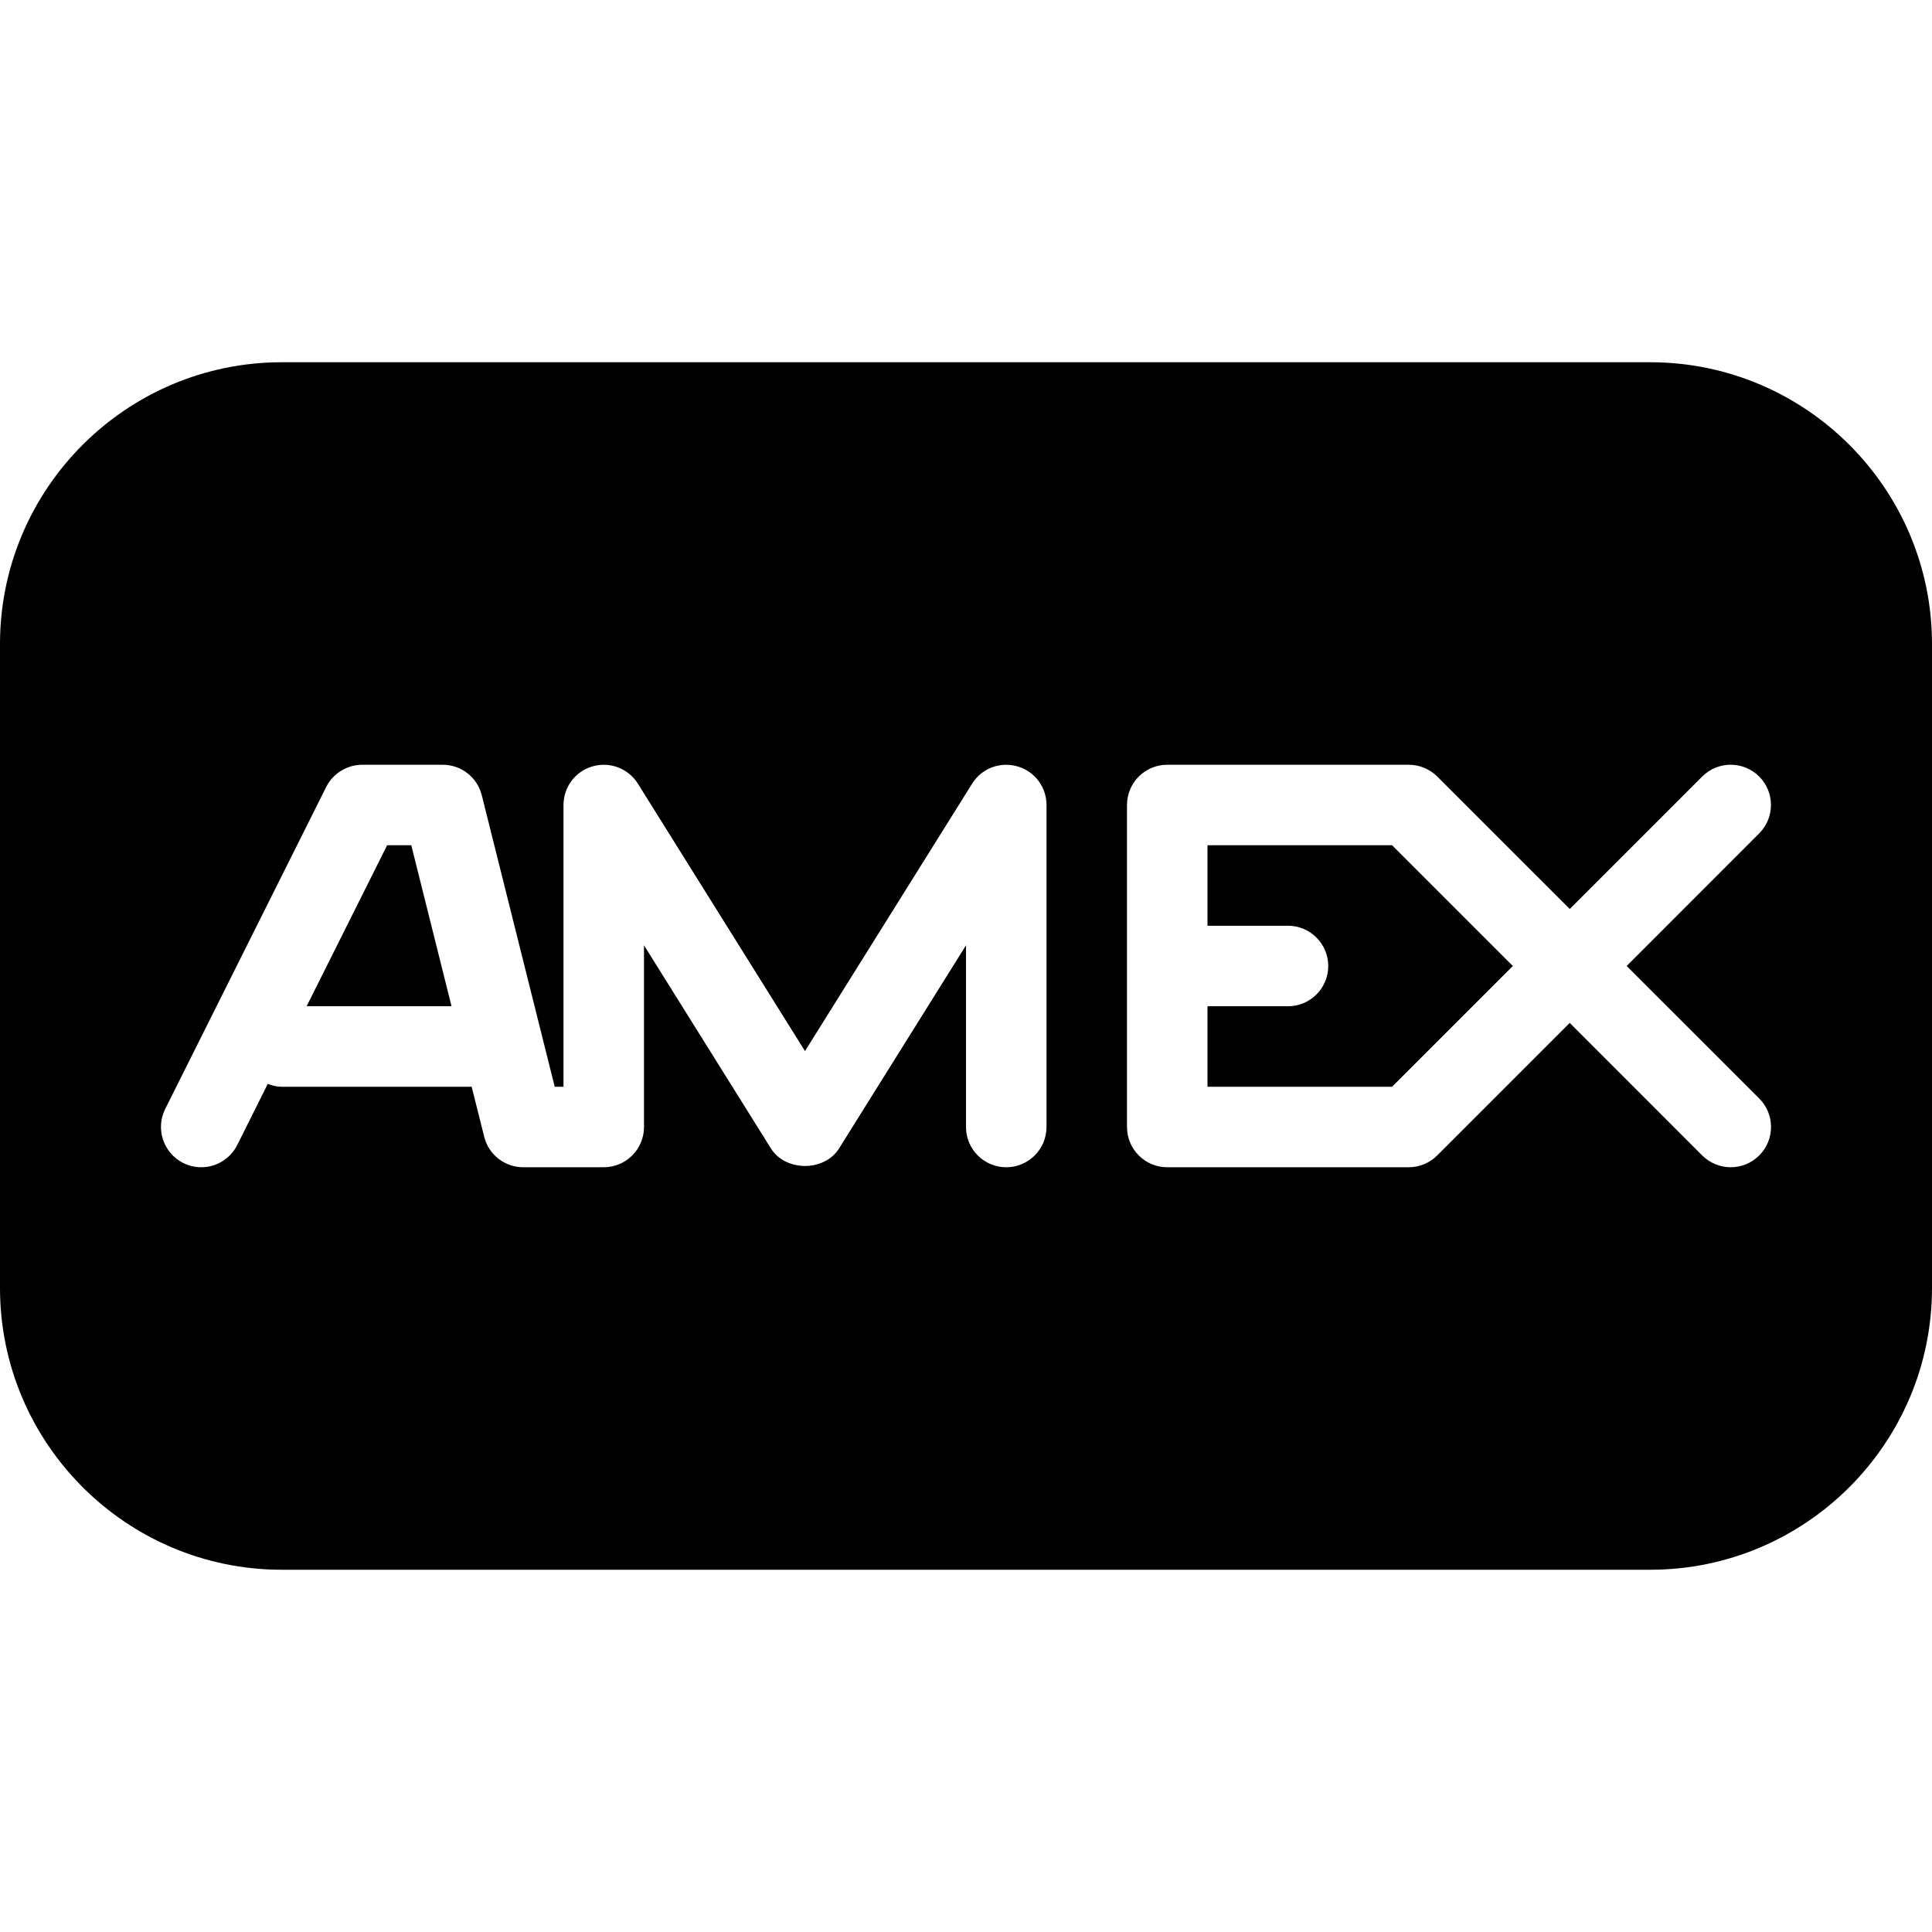 <?xml version="1.0" encoding="UTF-8"?> <!-- Generator: Adobe Illustrator 19.0.0, SVG Export Plug-In . SVG Version: 6.00 Build 0) --> <svg xmlns="http://www.w3.org/2000/svg" xmlns:xlink="http://www.w3.org/1999/xlink" version="1.1" id="Layer_1" x="0px" y="0px" viewBox="0 0 512 512" style="enable-background:new 0 0 512 512;" xml:space="preserve"> <g> <g> <path d="M368.917,224H320v21.333h21.333c5.888,0,10.667,4.779,10.667,10.667c0,5.888-4.779,10.667-10.667,10.667H320V288h48.917 l32-32L368.917,224z"></path> </g> </g> <g> <g> <polygon points="108.992,224 102.592,224 81.258,266.667 119.659,266.667 "></polygon> </g> </g> <g> <g> <path d="M437.333,96H74.667C33.493,96,0,129.494,0,170.667v170.667C0,382.507,33.493,416,74.667,416h362.667 C478.507,416,512,382.507,512,341.333V170.667C512,129.494,478.507,96,437.333,96z M277.333,298.667 c0,5.888-4.779,10.667-10.667,10.667c-5.888,0-10.667-4.779-10.667-10.667v-48.149l-33.621,53.803 c-3.883,6.229-14.208,6.229-18.091,0l-33.621-53.803v48.149c0,5.888-4.779,10.667-10.667,10.667h-21.333 c-4.885,0-9.173-3.328-10.346-8.085L124.993,288H74.667c-1.323,0-2.538-0.32-3.712-0.747l-8.085,16.192 c-1.878,3.733-5.632,5.888-9.536,5.888c-1.6,0-3.221-0.363-4.779-1.131c-5.27-2.645-7.402-9.046-4.779-14.314l42.667-85.333 c1.835-3.605,5.525-5.888,9.557-5.888h21.333c4.885,0,9.173,3.328,10.346,8.085L147.008,288h2.325v-74.667 c0-4.757,3.136-8.939,7.723-10.24c4.587-1.323,9.451,0.555,11.99,4.587l44.288,70.869l44.288-70.869 c2.496-4.032,7.382-5.91,11.99-4.587c4.587,1.301,7.723,5.482,7.723,10.24V298.667z M466.219,306.197 c-2.091,2.09-4.822,3.136-7.552,3.136s-5.462-1.046-7.552-3.115L416,271.083l-35.115,35.115c-2.005,2.005-4.715,3.136-7.552,3.136 h-64c-5.888,0-10.667-4.779-10.667-10.667v-85.333c0-5.888,4.779-10.667,10.667-10.667h64c2.837,0,5.547,1.131,7.552,3.115 L416,240.896l35.115-35.115c4.16-4.16,10.923-4.16,15.083,0s4.16,10.922,0,15.083L431.083,256l35.136,35.115 C470.379,295.275,470.379,302.037,466.219,306.197z"></path> </g> </g> <g> </g> <g> </g> <g> </g> <g> </g> <g> </g> <g> </g> <g> </g> <g> </g> <g> </g> <g> </g> <g> </g> <g> </g> <g> </g> <g> </g> <g> </g> </svg> 
